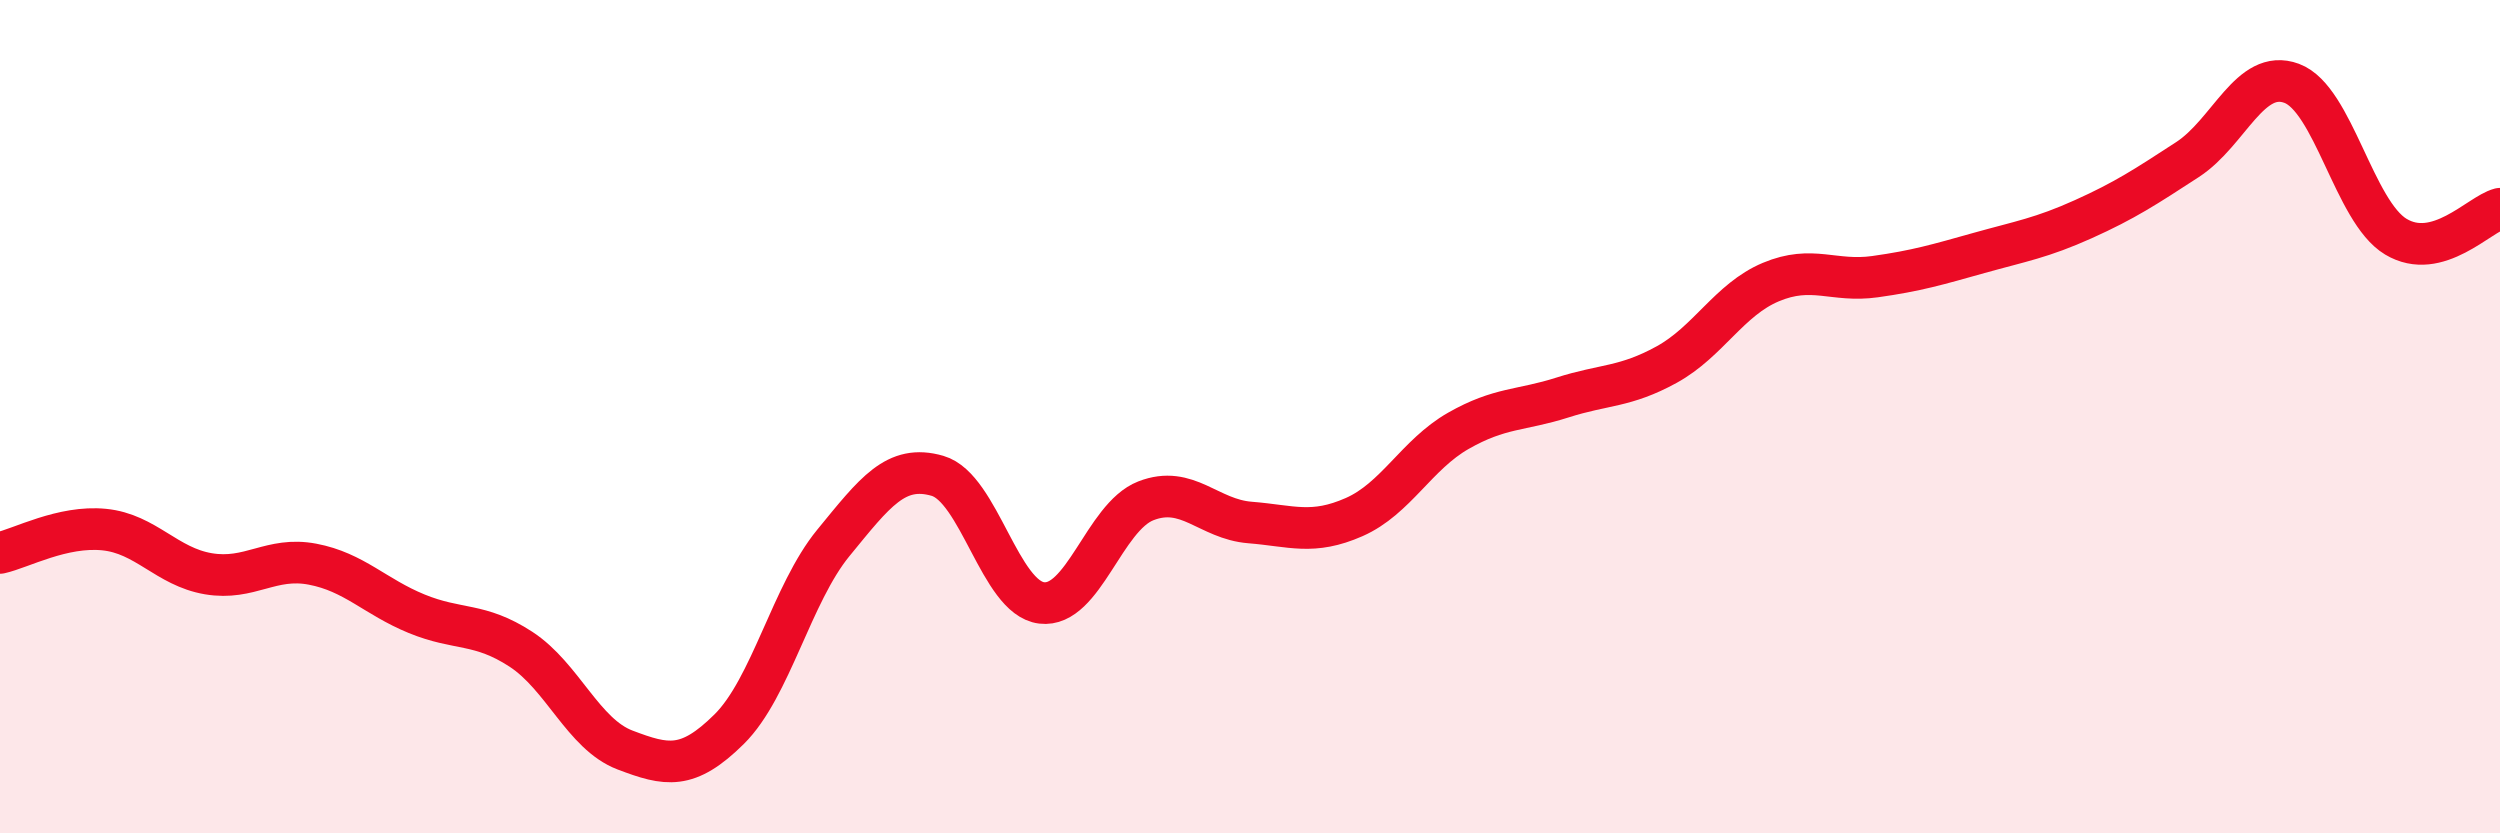 
    <svg width="60" height="20" viewBox="0 0 60 20" xmlns="http://www.w3.org/2000/svg">
      <path
        d="M 0,13.27 C 0.5,13.16 1.5,12.61 2.5,12.71 C 3.5,12.81 4,13.6 5,13.77 C 6,13.94 6.5,13.35 7.5,13.54 C 8.5,13.73 9,14.32 10,14.73 C 11,15.14 11.5,14.93 12.5,15.58 C 13.5,16.23 14,17.62 15,18 C 16,18.38 16.5,18.49 17.5,17.5 C 18.5,16.51 19,14.25 20,13.03 C 21,11.81 21.5,11.13 22.5,11.42 C 23.5,11.71 24,14.35 25,14.47 C 26,14.59 26.5,12.41 27.5,12.02 C 28.5,11.63 29,12.46 30,12.54 C 31,12.62 31.5,12.85 32.5,12.41 C 33.5,11.97 34,10.91 35,10.34 C 36,9.77 36.5,9.86 37.5,9.54 C 38.5,9.22 39,9.3 40,8.75 C 41,8.2 41.5,7.19 42.5,6.77 C 43.5,6.35 44,6.78 45,6.64 C 46,6.5 46.5,6.35 47.5,6.07 C 48.5,5.79 49,5.71 50,5.26 C 51,4.81 51.5,4.48 52.5,3.83 C 53.5,3.18 54,1.63 55,2 C 56,2.37 56.5,5.08 57.5,5.68 C 58.5,6.28 59.5,5.14 60,5.01L60 20L0 20Z"
        fill="#EB0A25"
        opacity="0.1"
        stroke-linecap="round"
        stroke-linejoin="round"
      />
      <path
        d="M 0,13.27 C 0.5,13.16 1.5,12.61 2.5,12.71 C 3.5,12.81 4,13.6 5,13.77 C 6,13.94 6.5,13.35 7.5,13.54 C 8.5,13.73 9,14.32 10,14.73 C 11,15.14 11.5,14.93 12.5,15.58 C 13.5,16.23 14,17.62 15,18 C 16,18.38 16.5,18.49 17.5,17.5 C 18.5,16.51 19,14.25 20,13.03 C 21,11.81 21.5,11.13 22.5,11.42 C 23.5,11.71 24,14.35 25,14.47 C 26,14.59 26.5,12.41 27.5,12.02 C 28.5,11.63 29,12.46 30,12.54 C 31,12.62 31.5,12.85 32.5,12.41 C 33.5,11.97 34,10.91 35,10.34 C 36,9.77 36.5,9.86 37.5,9.54 C 38.5,9.22 39,9.3 40,8.75 C 41,8.2 41.5,7.19 42.5,6.77 C 43.5,6.35 44,6.78 45,6.64 C 46,6.5 46.5,6.35 47.5,6.07 C 48.5,5.79 49,5.71 50,5.26 C 51,4.81 51.5,4.48 52.5,3.83 C 53.5,3.18 54,1.63 55,2 C 56,2.37 56.5,5.08 57.5,5.68 C 58.5,6.28 59.5,5.14 60,5.01"
        stroke="#EB0A25"
        stroke-width="1"
        fill="none"
        stroke-linecap="round"
        stroke-linejoin="round"
      />
    </svg>
  
